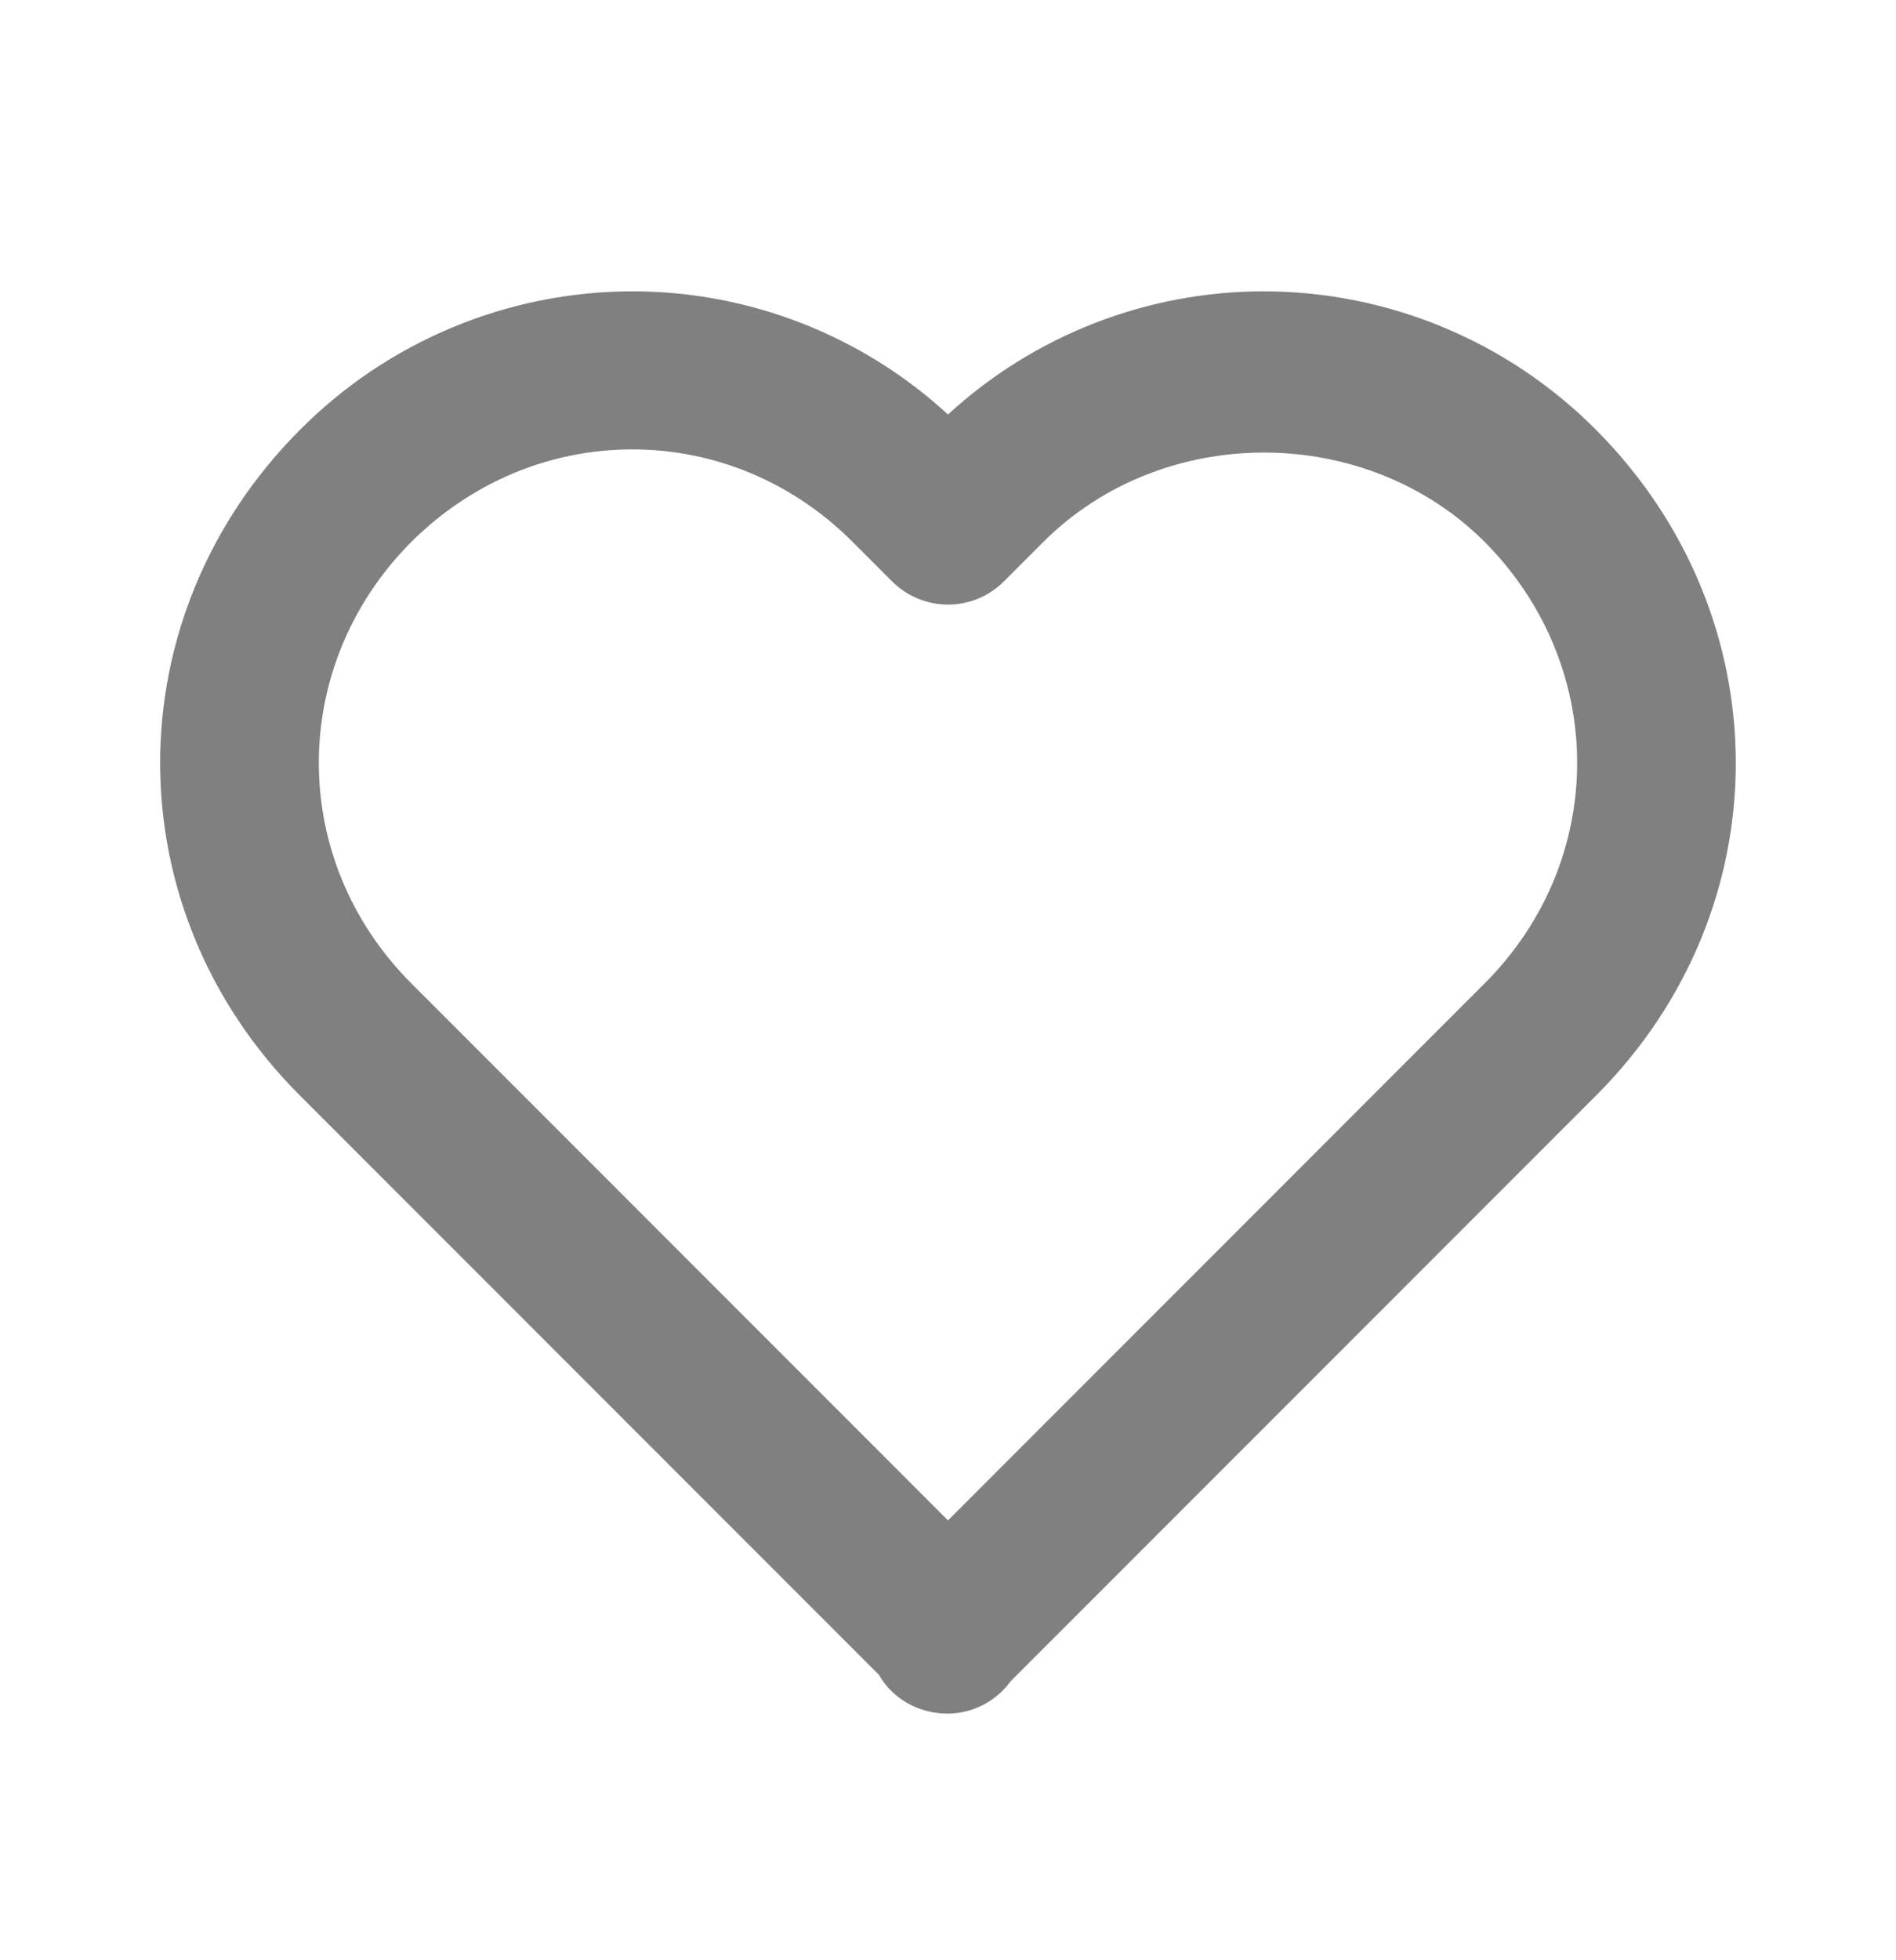 <svg width="30" height="31" viewBox="0 0 30 31" fill="none" xmlns="http://www.w3.org/2000/svg">
<g id="icon">
<path id="Vector" d="M15 6.555C13.638 5.303 11.855 4.607 10.005 4.607C9.026 4.608 8.056 4.803 7.153 5.18C6.249 5.557 5.428 6.11 4.739 6.805C1.798 9.759 1.799 14.379 4.741 17.32L13.906 26.485C14.119 26.859 14.529 27.1 15 27.1C15.194 27.098 15.384 27.051 15.556 26.962C15.728 26.873 15.877 26.745 15.99 26.589L25.259 17.32C28.201 14.377 28.201 9.759 25.256 6.8C24.567 6.106 23.747 5.555 22.845 5.179C21.942 4.802 20.973 4.608 19.995 4.607C18.145 4.608 16.362 5.303 15 6.555ZM23.489 8.567C25.443 10.531 25.444 13.599 23.491 15.552L15 24.044L6.509 15.552C4.556 13.599 4.558 10.531 6.506 8.572C7.456 7.627 8.699 7.107 10.005 7.107C11.311 7.107 12.549 7.627 13.491 8.57L14.116 9.195C14.232 9.311 14.37 9.403 14.522 9.466C14.673 9.529 14.836 9.561 15 9.561C15.164 9.561 15.327 9.529 15.479 9.466C15.63 9.403 15.768 9.311 15.884 9.195L16.509 8.57C18.399 6.684 21.601 6.689 23.489 8.567Z" fill="#808080"/>
</g>
</svg>
